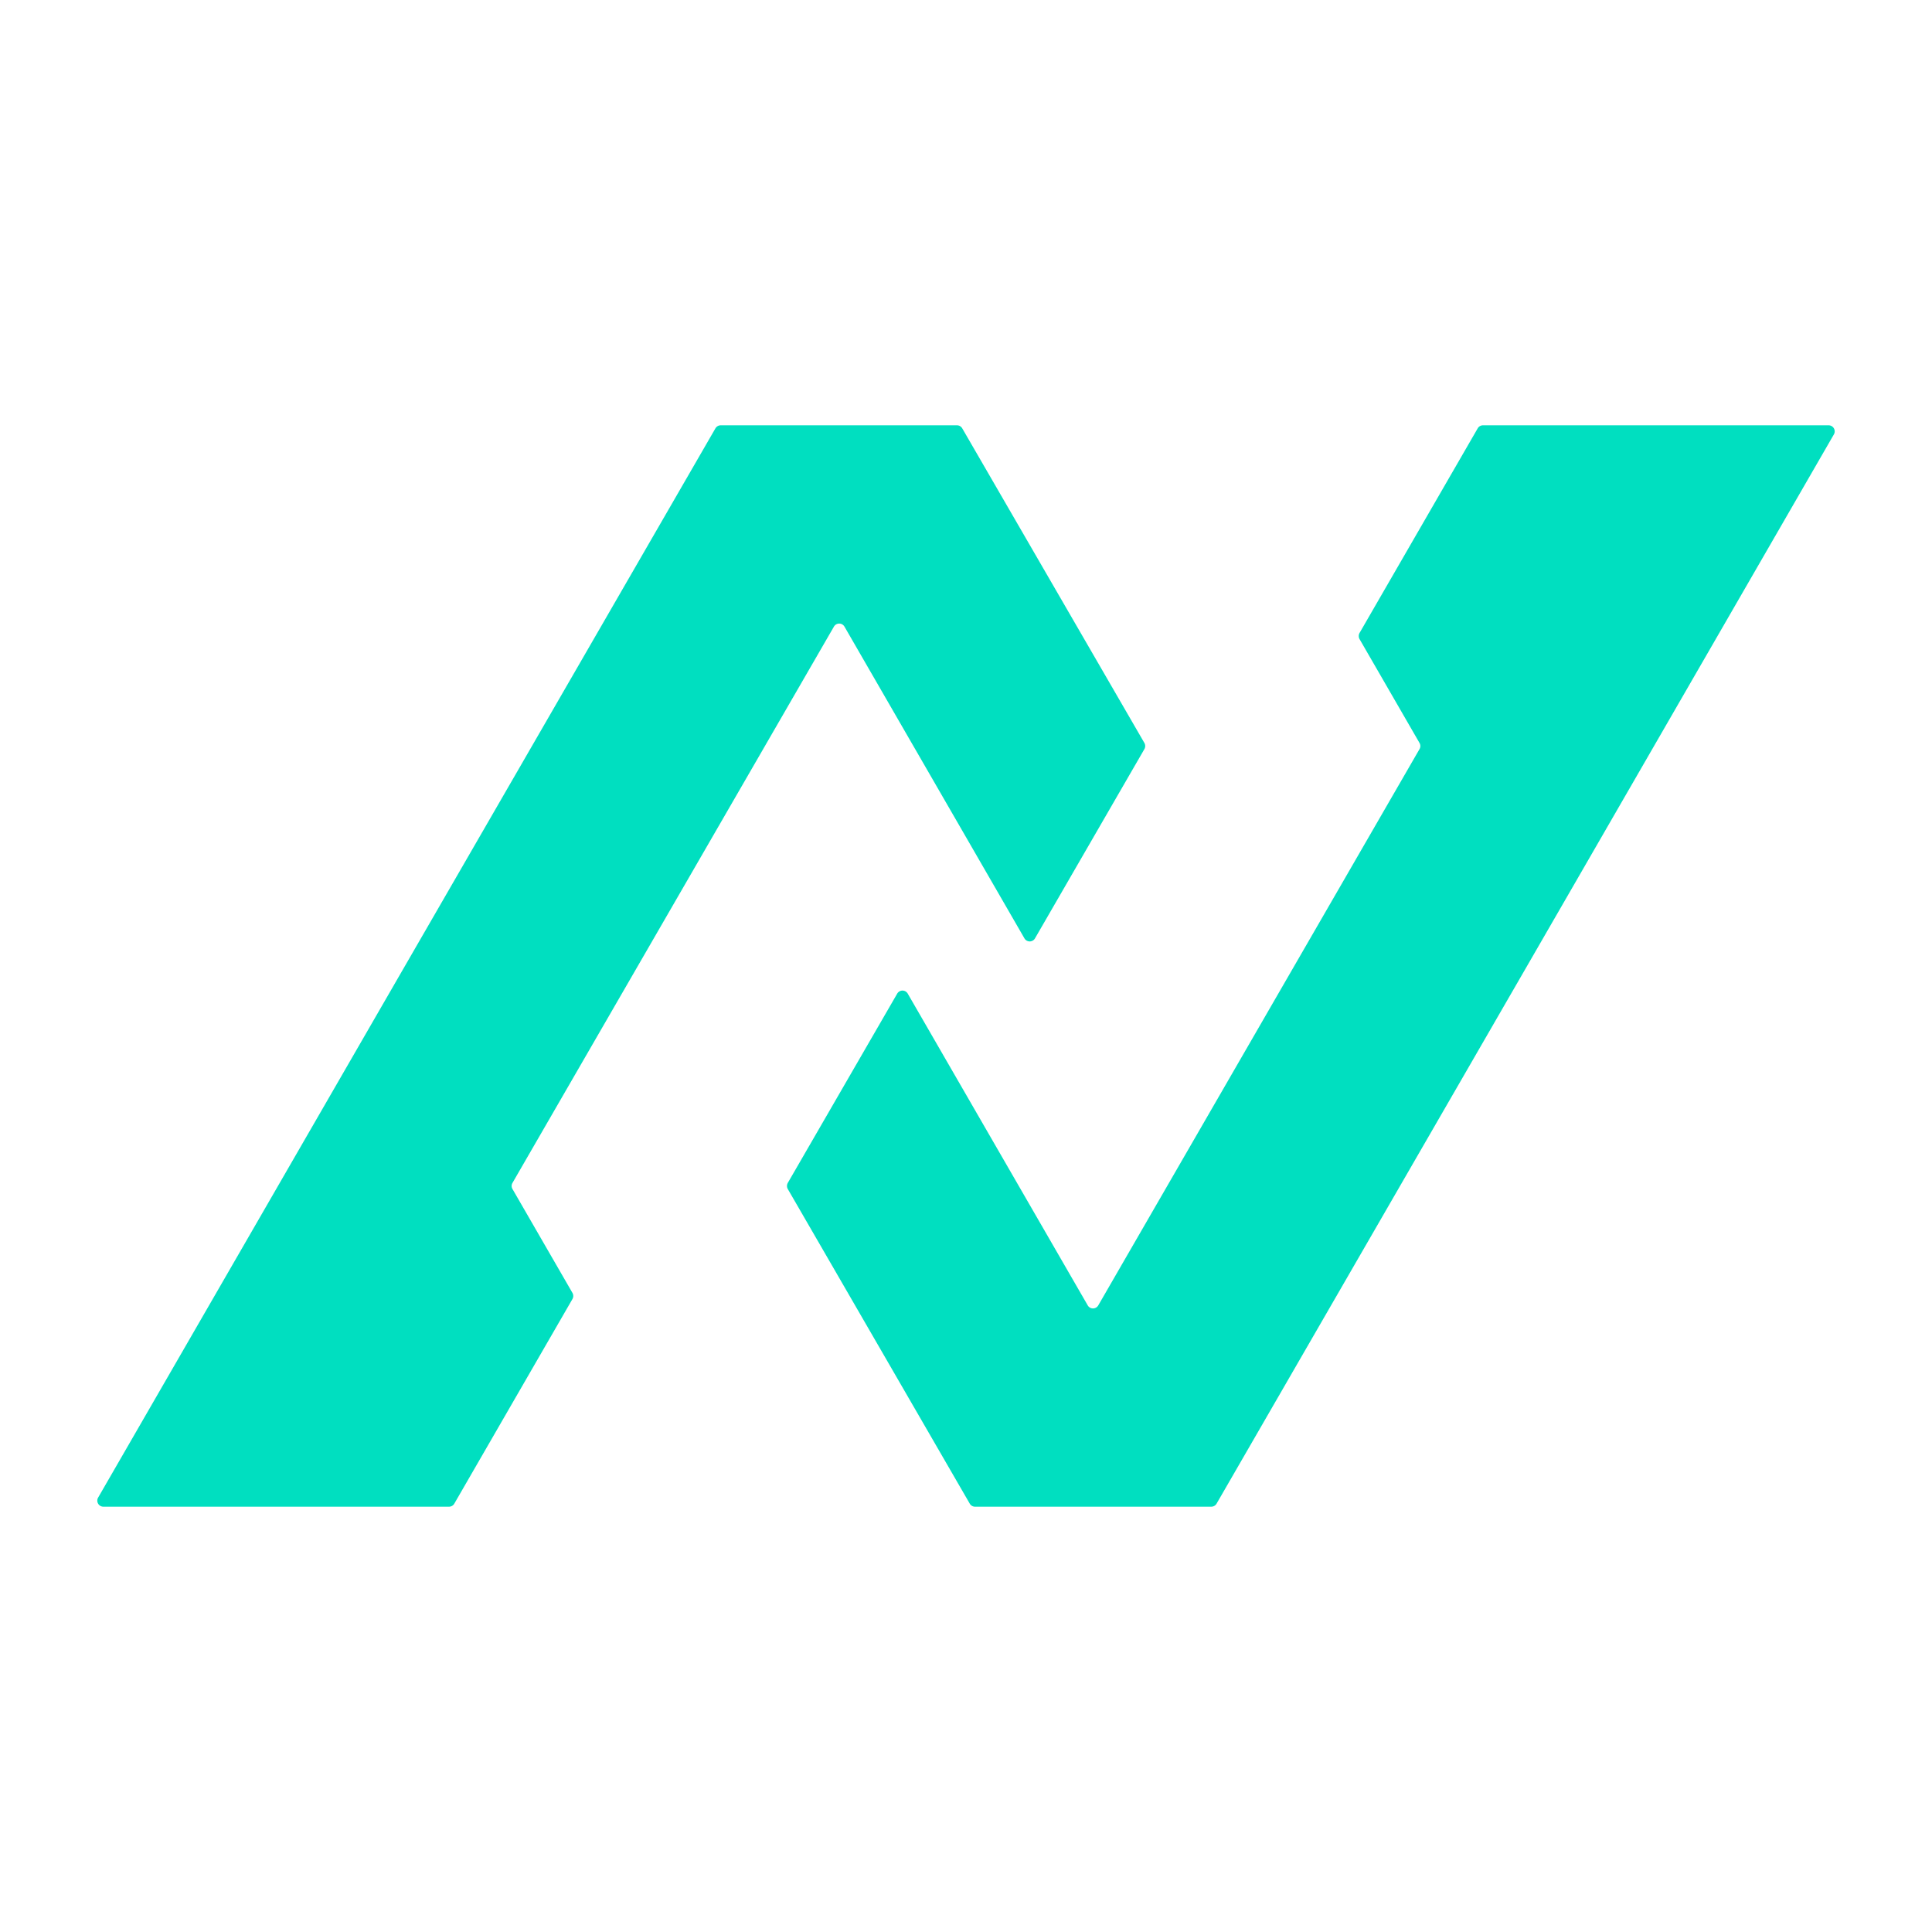 <svg xmlns="http://www.w3.org/2000/svg" viewBox="0 0 512 512"><path d="M484.57,112.71H393a1.61,1.61,0,0,0-1.39.8l-31.32,54.24a1.65,1.65,0,0,0,0,1.61l15.9,27.54a1.6,1.6,0,0,1,0,1.61L291.05,345.94a1.61,1.61,0,0,1-2.79,0l-47.7-82.62a1.61,1.61,0,0,0-2.79,0l-29,50.17a1.65,1.65,0,0,0,0,1.61L257,398.49a1.61,1.61,0,0,0,1.39.8H321a1.63,1.63,0,0,0,1.4-.8l83-143.72L486,115.12A1.61,1.61,0,0,0,484.57,112.71Z" fill="#00dfc0"/><path d="M253.65,112.71H191a1.63,1.63,0,0,0-1.4.8l-83,143.72L26,396.88a1.61,1.61,0,0,0,1.4,2.41H119a1.61,1.61,0,0,0,1.39-.8l31.32-54.24a1.65,1.65,0,0,0,0-1.61l-15.9-27.54a1.6,1.6,0,0,1,0-1.61L221,166.06a1.61,1.61,0,0,1,2.79,0l47.7,82.62a1.61,1.61,0,0,0,2.79,0l29-50.17a1.65,1.65,0,0,0,0-1.61L255,113.51A1.61,1.61,0,0,0,253.65,112.71Z" fill="#00dfc0"/></svg>